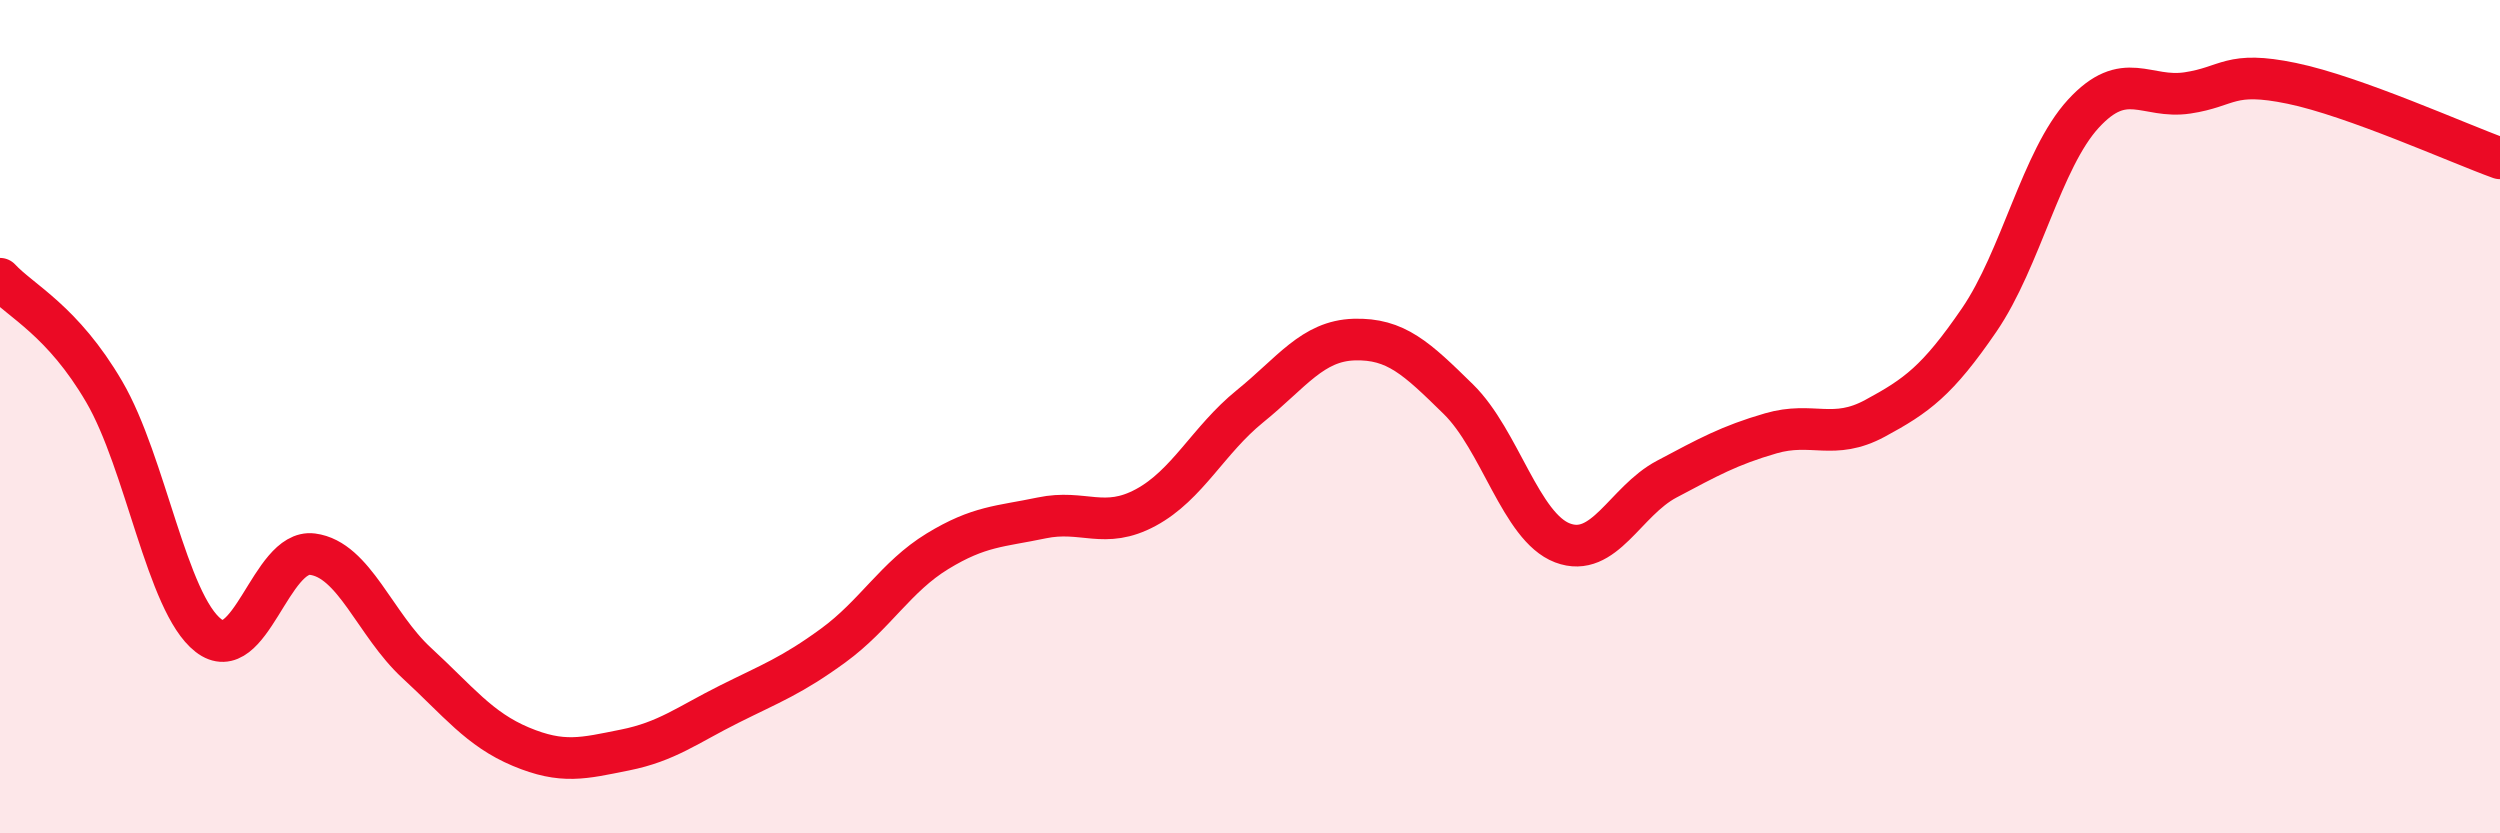 
    <svg width="60" height="20" viewBox="0 0 60 20" xmlns="http://www.w3.org/2000/svg">
      <path
        d="M 0,6.69 C 0.5,7.23 1.5,7.69 2.5,9.4 C 3.5,11.11 4,14.47 5,15.25 C 6,16.03 6.5,13.17 7.5,13.3 C 8.5,13.43 9,14.99 10,15.91 C 11,16.83 11.5,17.5 12.5,17.92 C 13.5,18.34 14,18.2 15,18 C 16,17.8 16.5,17.4 17.5,16.9 C 18.5,16.4 19,16.22 20,15.49 C 21,14.76 21.5,13.84 22.5,13.23 C 23.5,12.62 24,12.64 25,12.43 C 26,12.22 26.5,12.72 27.5,12.18 C 28.5,11.64 29,10.56 30,9.75 C 31,8.94 31.5,8.18 32.5,8.15 C 33.5,8.12 34,8.6 35,9.58 C 36,10.56 36.5,12.65 37.5,13.03 C 38.5,13.41 39,12.03 40,11.5 C 41,10.97 41.5,10.69 42.5,10.4 C 43.5,10.11 44,10.58 45,10.04 C 46,9.5 46.5,9.14 47.5,7.68 C 48.5,6.22 49,3.82 50,2.73 C 51,1.64 51.5,2.38 52.5,2.23 C 53.5,2.08 53.5,1.69 55,2 C 56.5,2.31 59,3.44 60,3.8L60 20L0 20Z"
        fill="#EB0A25"
        opacity="0.1"
        stroke-linecap="round"
        stroke-linejoin="round"
      />
      <path
        d="M 0,6.69 C 0.5,7.23 1.5,7.69 2.5,9.4 C 3.5,11.11 4,14.47 5,15.25 C 6,16.03 6.5,13.17 7.5,13.3 C 8.5,13.43 9,14.99 10,15.91 C 11,16.83 11.5,17.5 12.5,17.92 C 13.5,18.34 14,18.2 15,18 C 16,17.8 16.5,17.4 17.5,16.9 C 18.5,16.4 19,16.22 20,15.49 C 21,14.76 21.5,13.84 22.5,13.23 C 23.5,12.62 24,12.64 25,12.43 C 26,12.22 26.5,12.72 27.5,12.18 C 28.5,11.64 29,10.56 30,9.75 C 31,8.94 31.5,8.18 32.5,8.15 C 33.5,8.12 34,8.6 35,9.58 C 36,10.56 36.5,12.65 37.5,13.03 C 38.5,13.41 39,12.03 40,11.5 C 41,10.97 41.5,10.69 42.5,10.4 C 43.5,10.11 44,10.58 45,10.04 C 46,9.5 46.5,9.14 47.5,7.68 C 48.5,6.22 49,3.82 50,2.73 C 51,1.64 51.5,2.38 52.5,2.23 C 53.5,2.08 53.5,1.69 55,2 C 56.5,2.31 59,3.44 60,3.8"
        stroke="#EB0A25"
        stroke-width="1"
        fill="none"
        stroke-linecap="round"
        stroke-linejoin="round"
      />
    </svg>
  